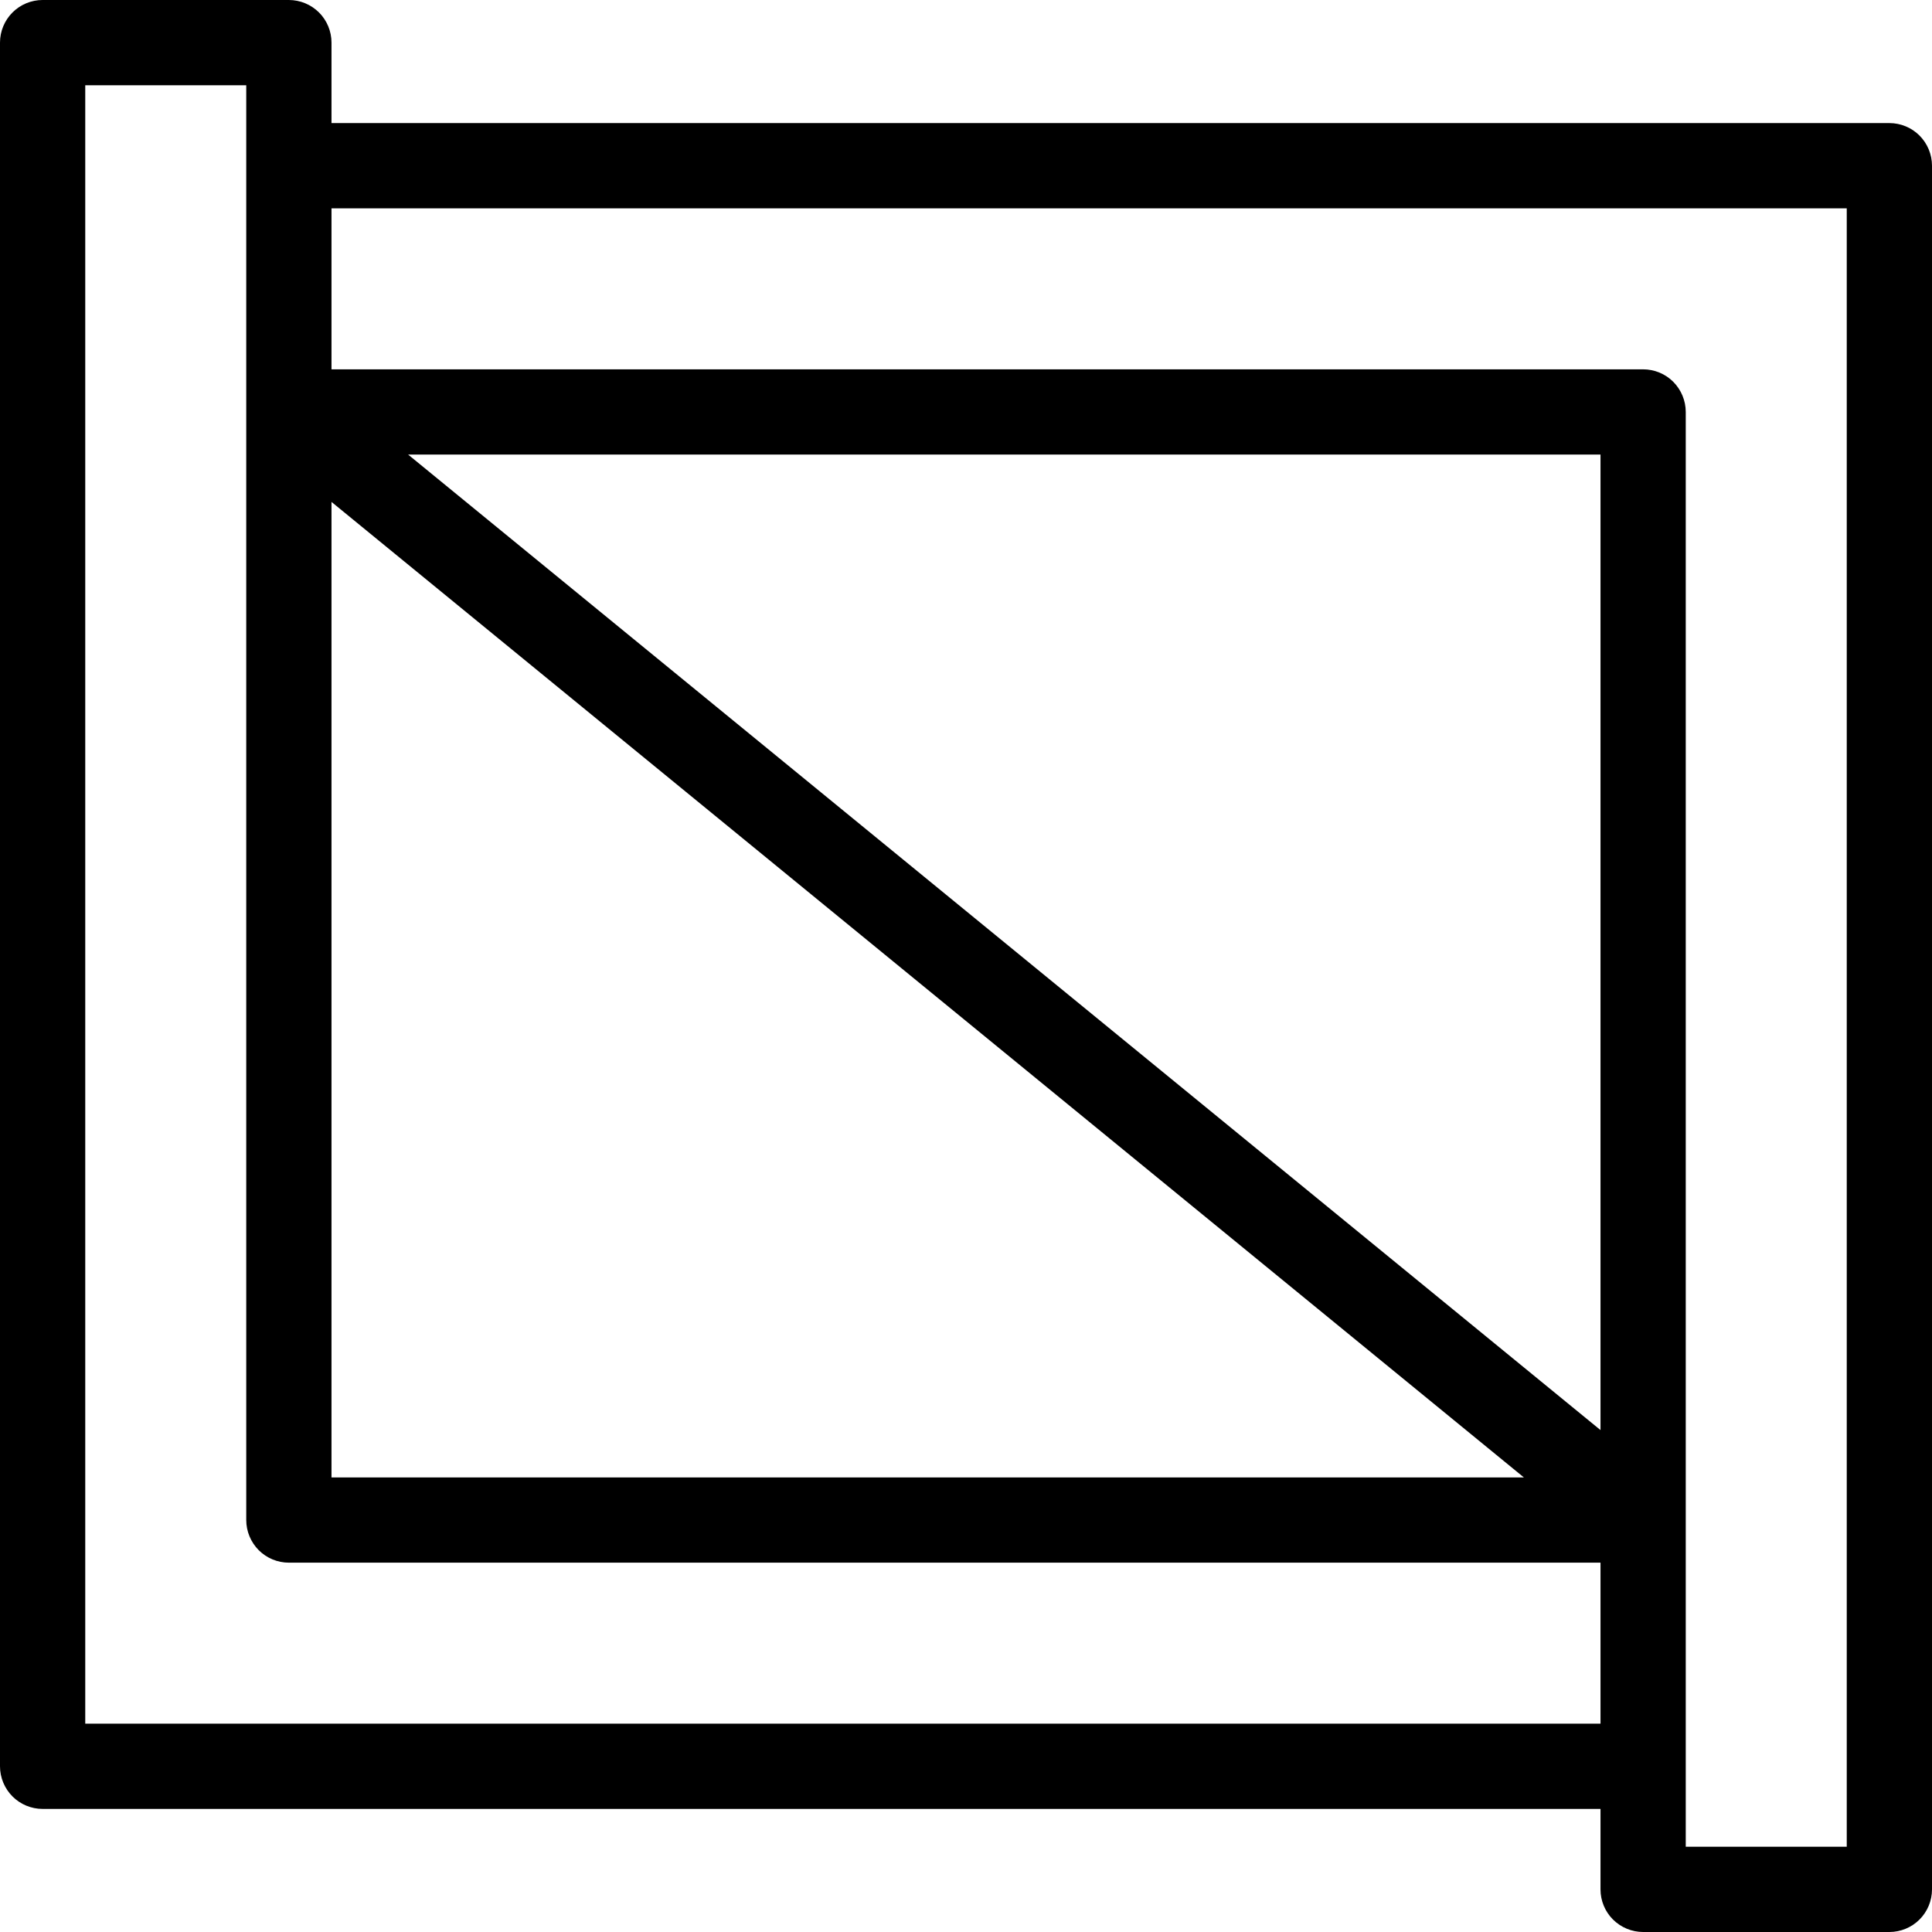 <svg width="24" height="24" viewBox="0 0 24 24" fill="none" xmlns="http://www.w3.org/2000/svg">
<path fill-rule="evenodd" clip-rule="evenodd" d="M4.118 0.529V1.529H23.471C23.611 1.529 23.746 1.585 23.845 1.684C23.944 1.784 24 1.918 24 2.059V23.471C24 23.611 23.944 23.746 23.845 23.845C23.746 23.944 23.611 24 23.471 24H20.412C20.271 24 20.137 23.944 20.037 23.845C19.938 23.746 19.882 23.611 19.882 23.471V22.471H0.529C0.389 22.471 0.254 22.415 0.155 22.316C0.056 22.216 0 22.082 0 21.941V0.529C0 0.389 0.056 0.254 0.155 0.155C0.254 0.056 0.389 0 0.529 0H3.588C3.729 0 3.863 0.056 3.963 0.155C4.062 0.254 4.118 0.389 4.118 0.529ZM18.93 18.353L4.118 6.235V18.353H18.93ZM5.07 5.647L19.882 17.765V5.647H5.07ZM1.059 1.059V21.412H19.882V19.412H3.588C3.448 19.412 3.313 19.356 3.214 19.257C3.115 19.157 3.059 19.023 3.059 18.882V1.059H1.059ZM20.941 22.941H22.941V2.588H4.118V4.588H20.412C20.552 4.588 20.687 4.644 20.786 4.743C20.885 4.843 20.941 4.977 20.941 5.118V22.941Z" fill="black"/>
</svg>
